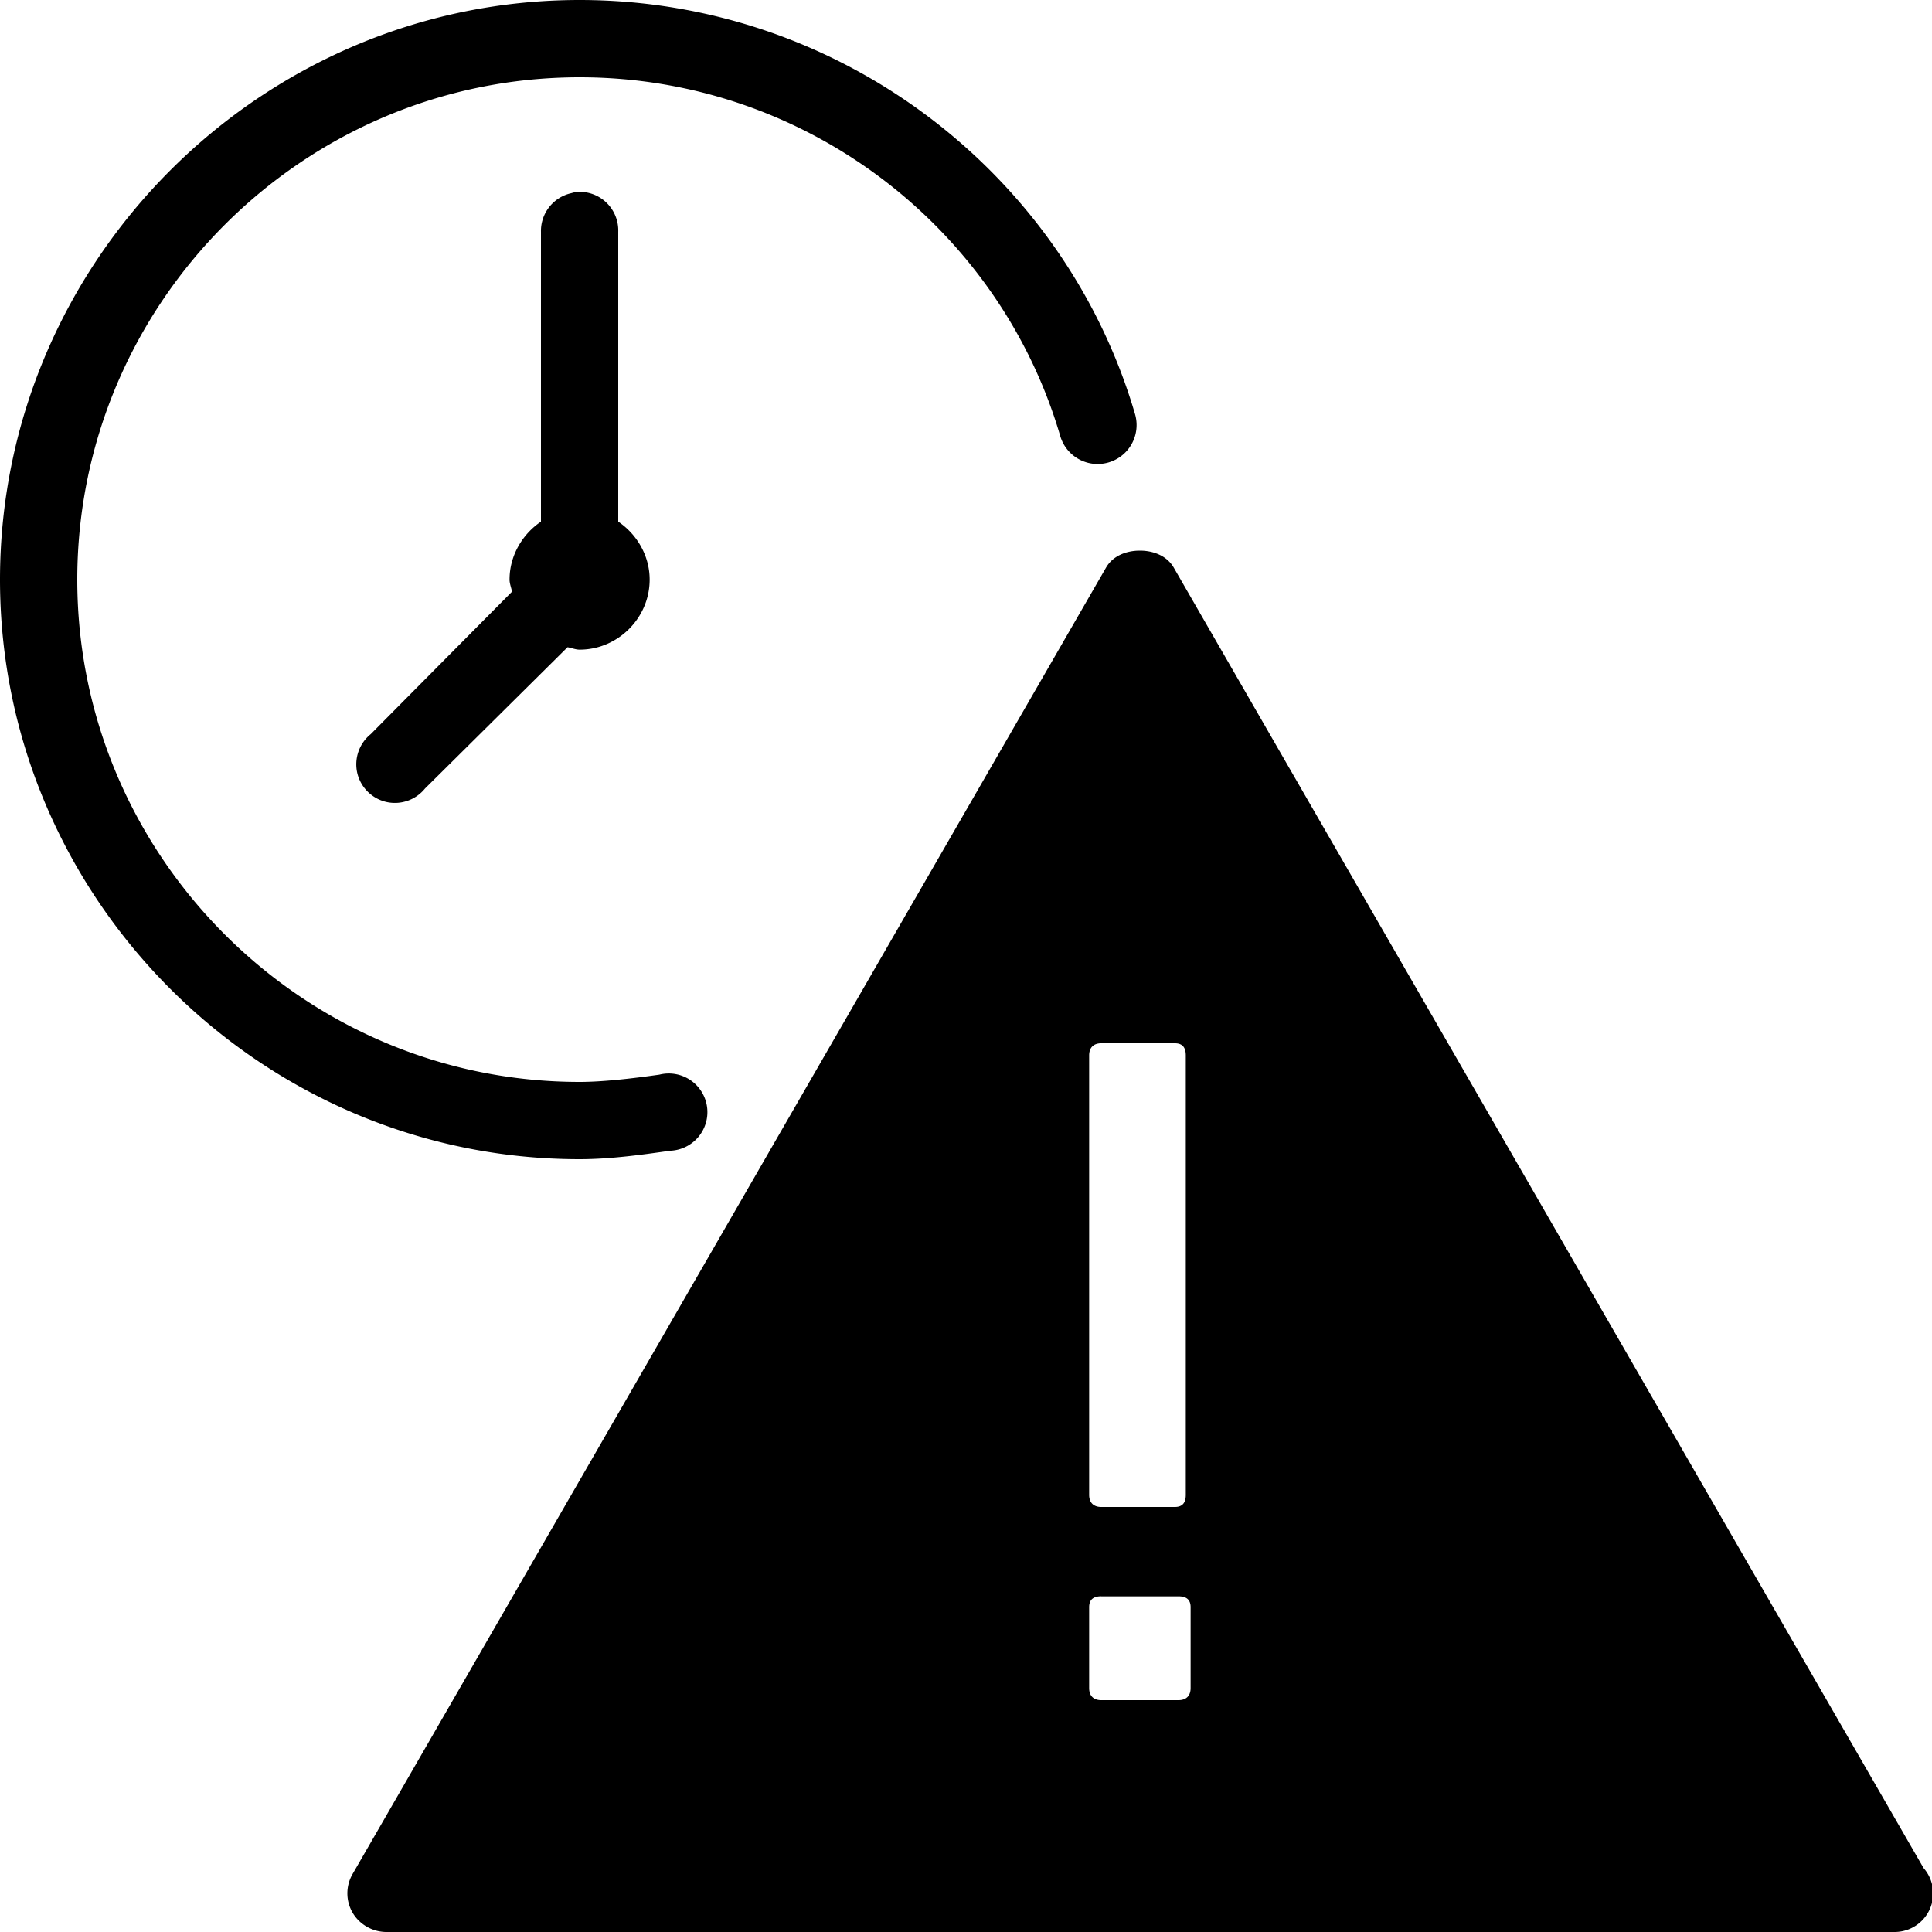 <svg xmlns="http://www.w3.org/2000/svg" viewBox="0 0 50 50"><path d="M15 0C6.754 0 0 6.754 0 15s6.754 15 15 15c.797 0 1.629-.117 2.344-.219a1 1 0 1 0-.281-1.969C16.375 27.91 15.604 28 15 28 7.844 28 2 22.156 2 15S7.844 2 15 2c5.855 0 10.863 3.906 12.438 9.281a1.008 1.008 0 1 0 1.937-.562C27.551 4.496 21.746 0 15 0zm-.094 4.969c-.043.008-.086.02-.125.031A1.002 1.002 0 0 0 14 6v7.5c-.48.324-.813.879-.813 1.5 0 .105.047.215.063.313L9.594 19a1.004 1.004 0 0 0-.348 1.004c.086.371.379.664.75.75.375.086.762-.05 1.004-.348l3.688-3.656c.097.016.207.063.312.063.992 0 1.813-.82 1.813-1.813 0-.621-.333-1.176-.813-1.5V6a1 1 0 0 0-1.094-1.031zM29.5 14.25c-.344 0-.695.129-.875.438L9.125 48.5a.995.995 0 0 0 0 1c.18.309.52.5.875.5h39.031a.997.997 0 0 0 .75-1.656L30.375 14.687c-.18-.308-.531-.437-.875-.437zM28.5 27h1.906c.2 0 .282.113.282.313v11.375c0 .199-.083.312-.282.312H28.5c-.2 0-.313-.113-.313-.313V27.313c0-.2.114-.313.313-.313zm0 14.313h2c.2 0 .313.082.313.28v2.094c0 .2-.114.313-.313.313h-2c-.2 0-.313-.113-.313-.313v-2.093c0-.2.114-.282.313-.282z"/></svg>